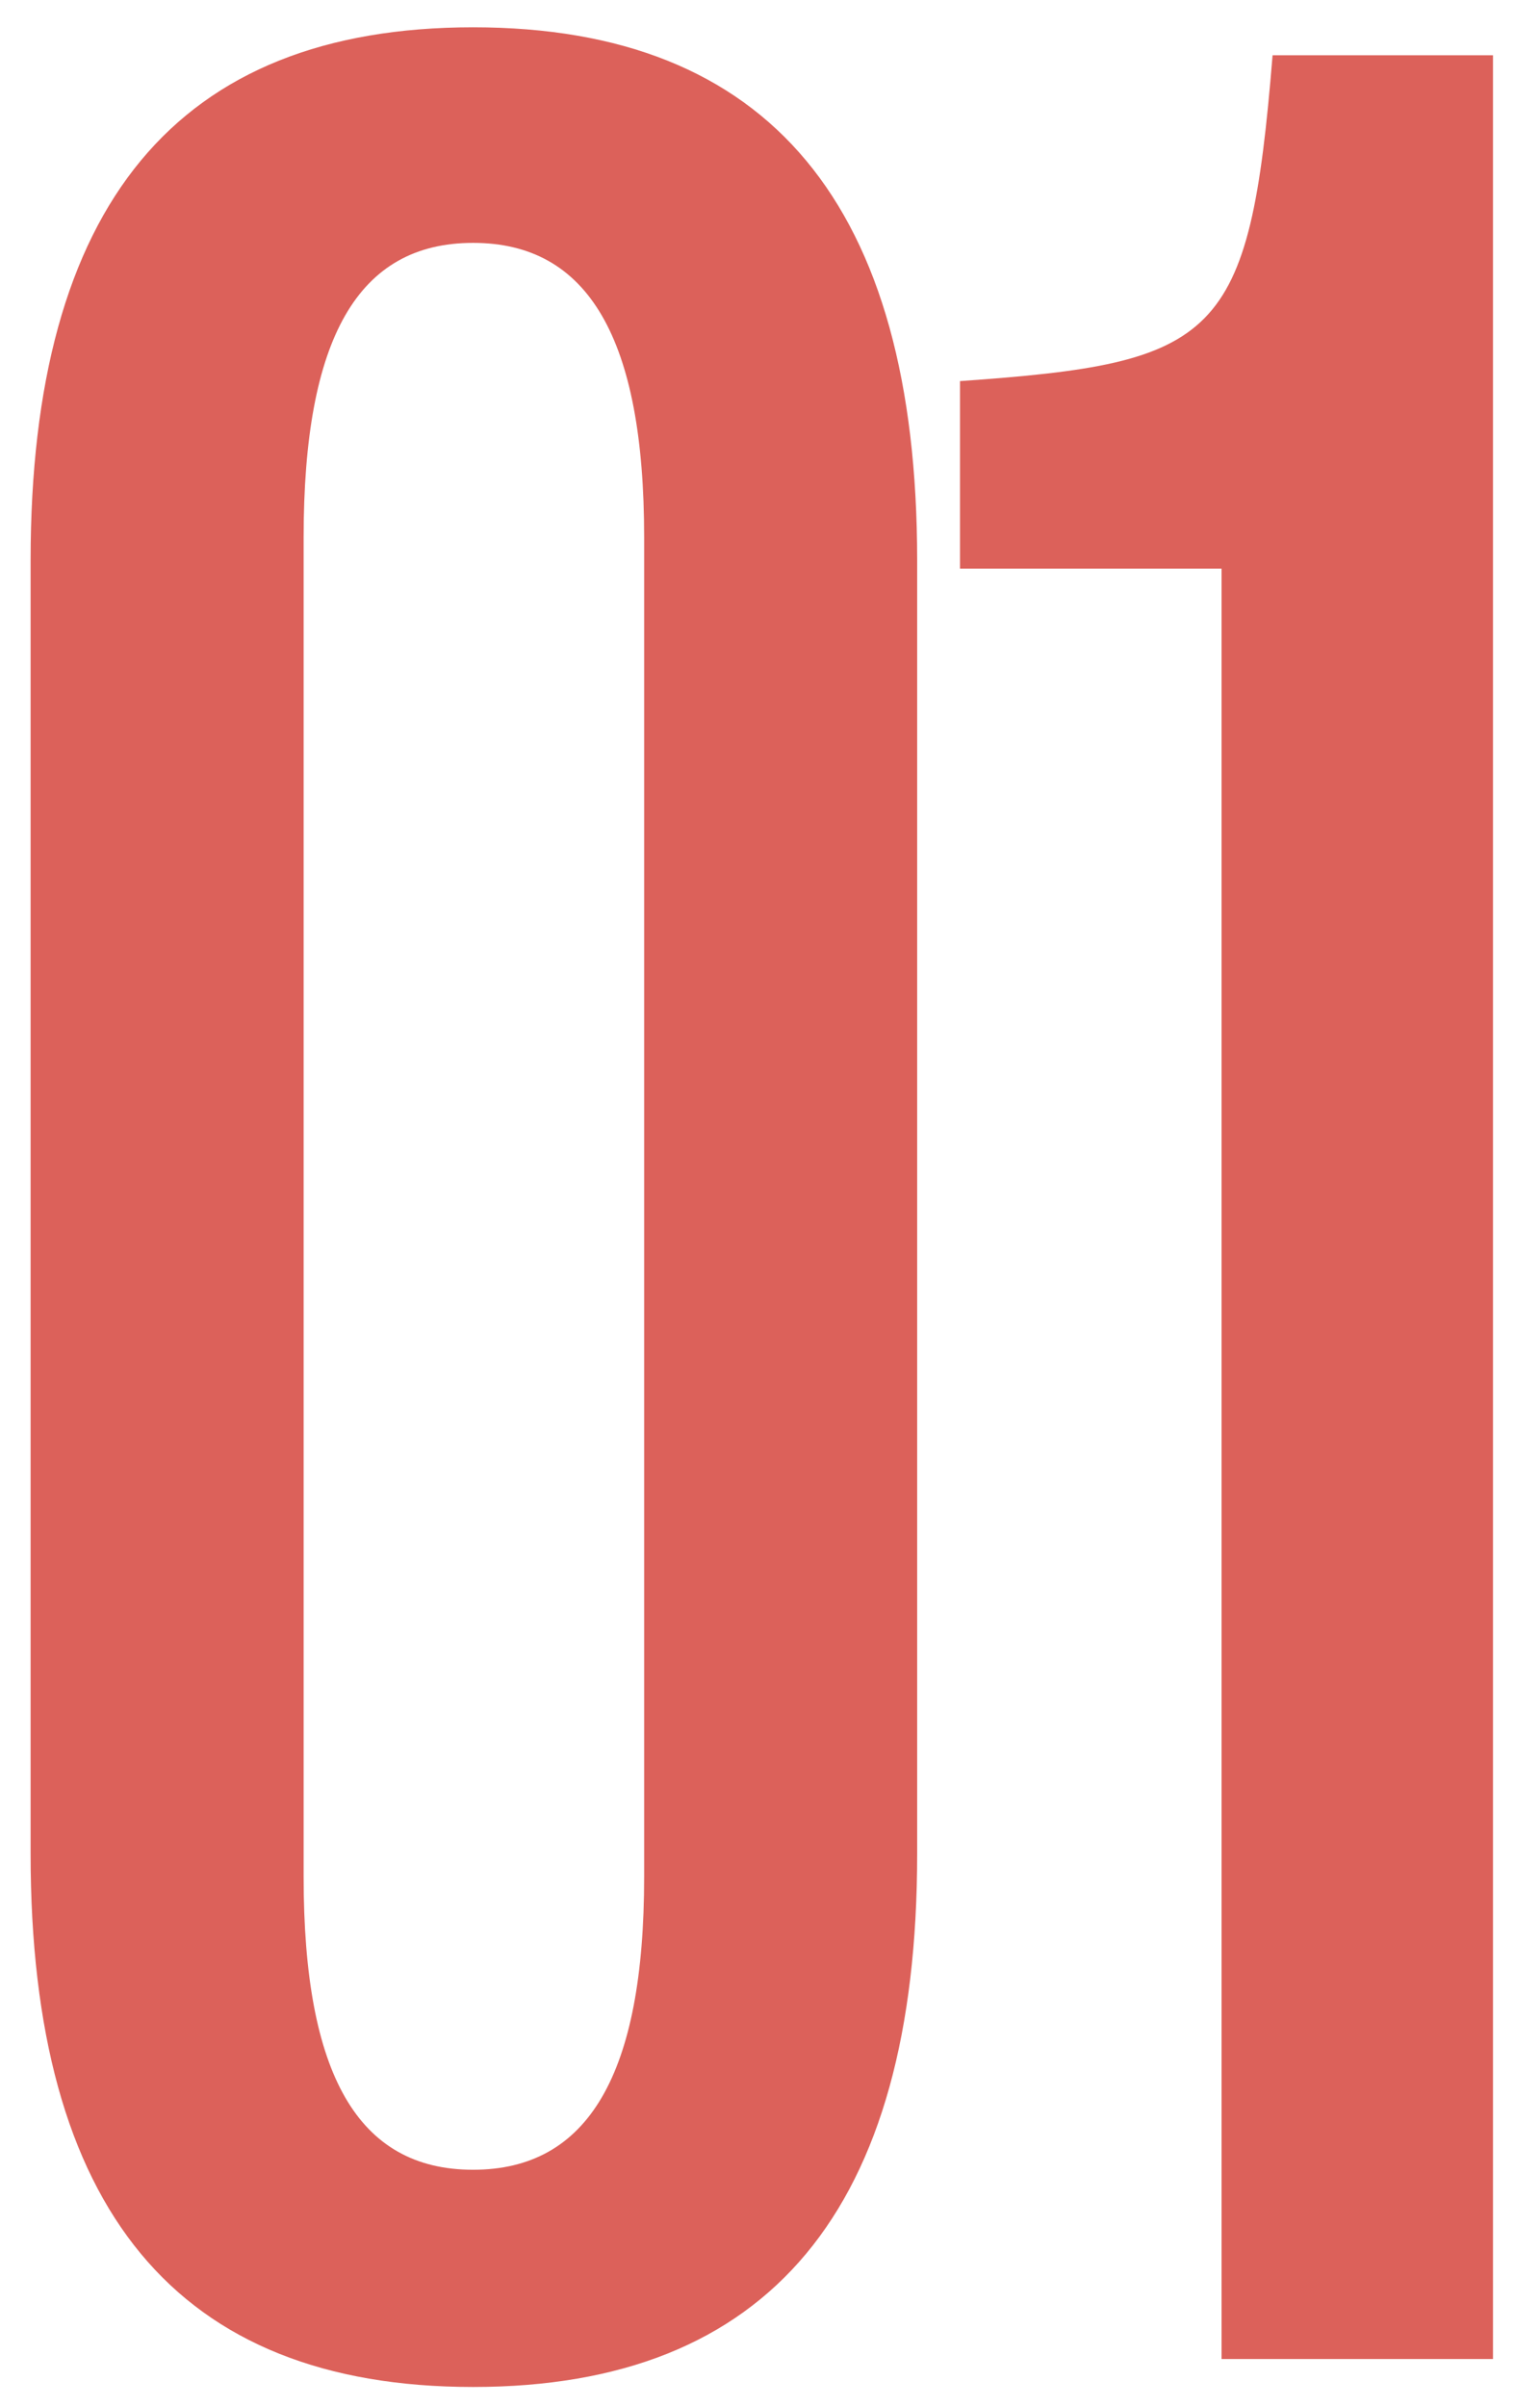 <?xml version="1.0" encoding="UTF-8"?> <svg xmlns="http://www.w3.org/2000/svg" width="32" height="50" viewBox="0 0 32 50" fill="none"><path d="M9.83 49.581C3.678 49.581 0.636 45.89 0.636 38.507L0.636 11.642C0.636 4.259 3.678 0.567 9.83 0.567C15.982 0.567 19.058 4.259 19.058 11.642L19.058 38.507C19.058 45.89 15.982 49.581 9.83 49.581ZM9.83 45.069C12.223 45.069 13.385 43.087 13.385 38.985L13.385 11.163C13.385 7.027 12.223 5.045 9.83 5.045C7.437 5.045 6.309 7.027 6.309 11.163L6.309 38.985C6.309 43.087 7.437 45.069 9.83 45.069ZM31.023 49L25.383 49L25.383 11.812L19.948 11.812L19.948 7.916C25.315 7.54 25.964 7.062 26.443 1.148L31.023 1.148L31.023 49Z" fill="#DC615A"></path></svg> 